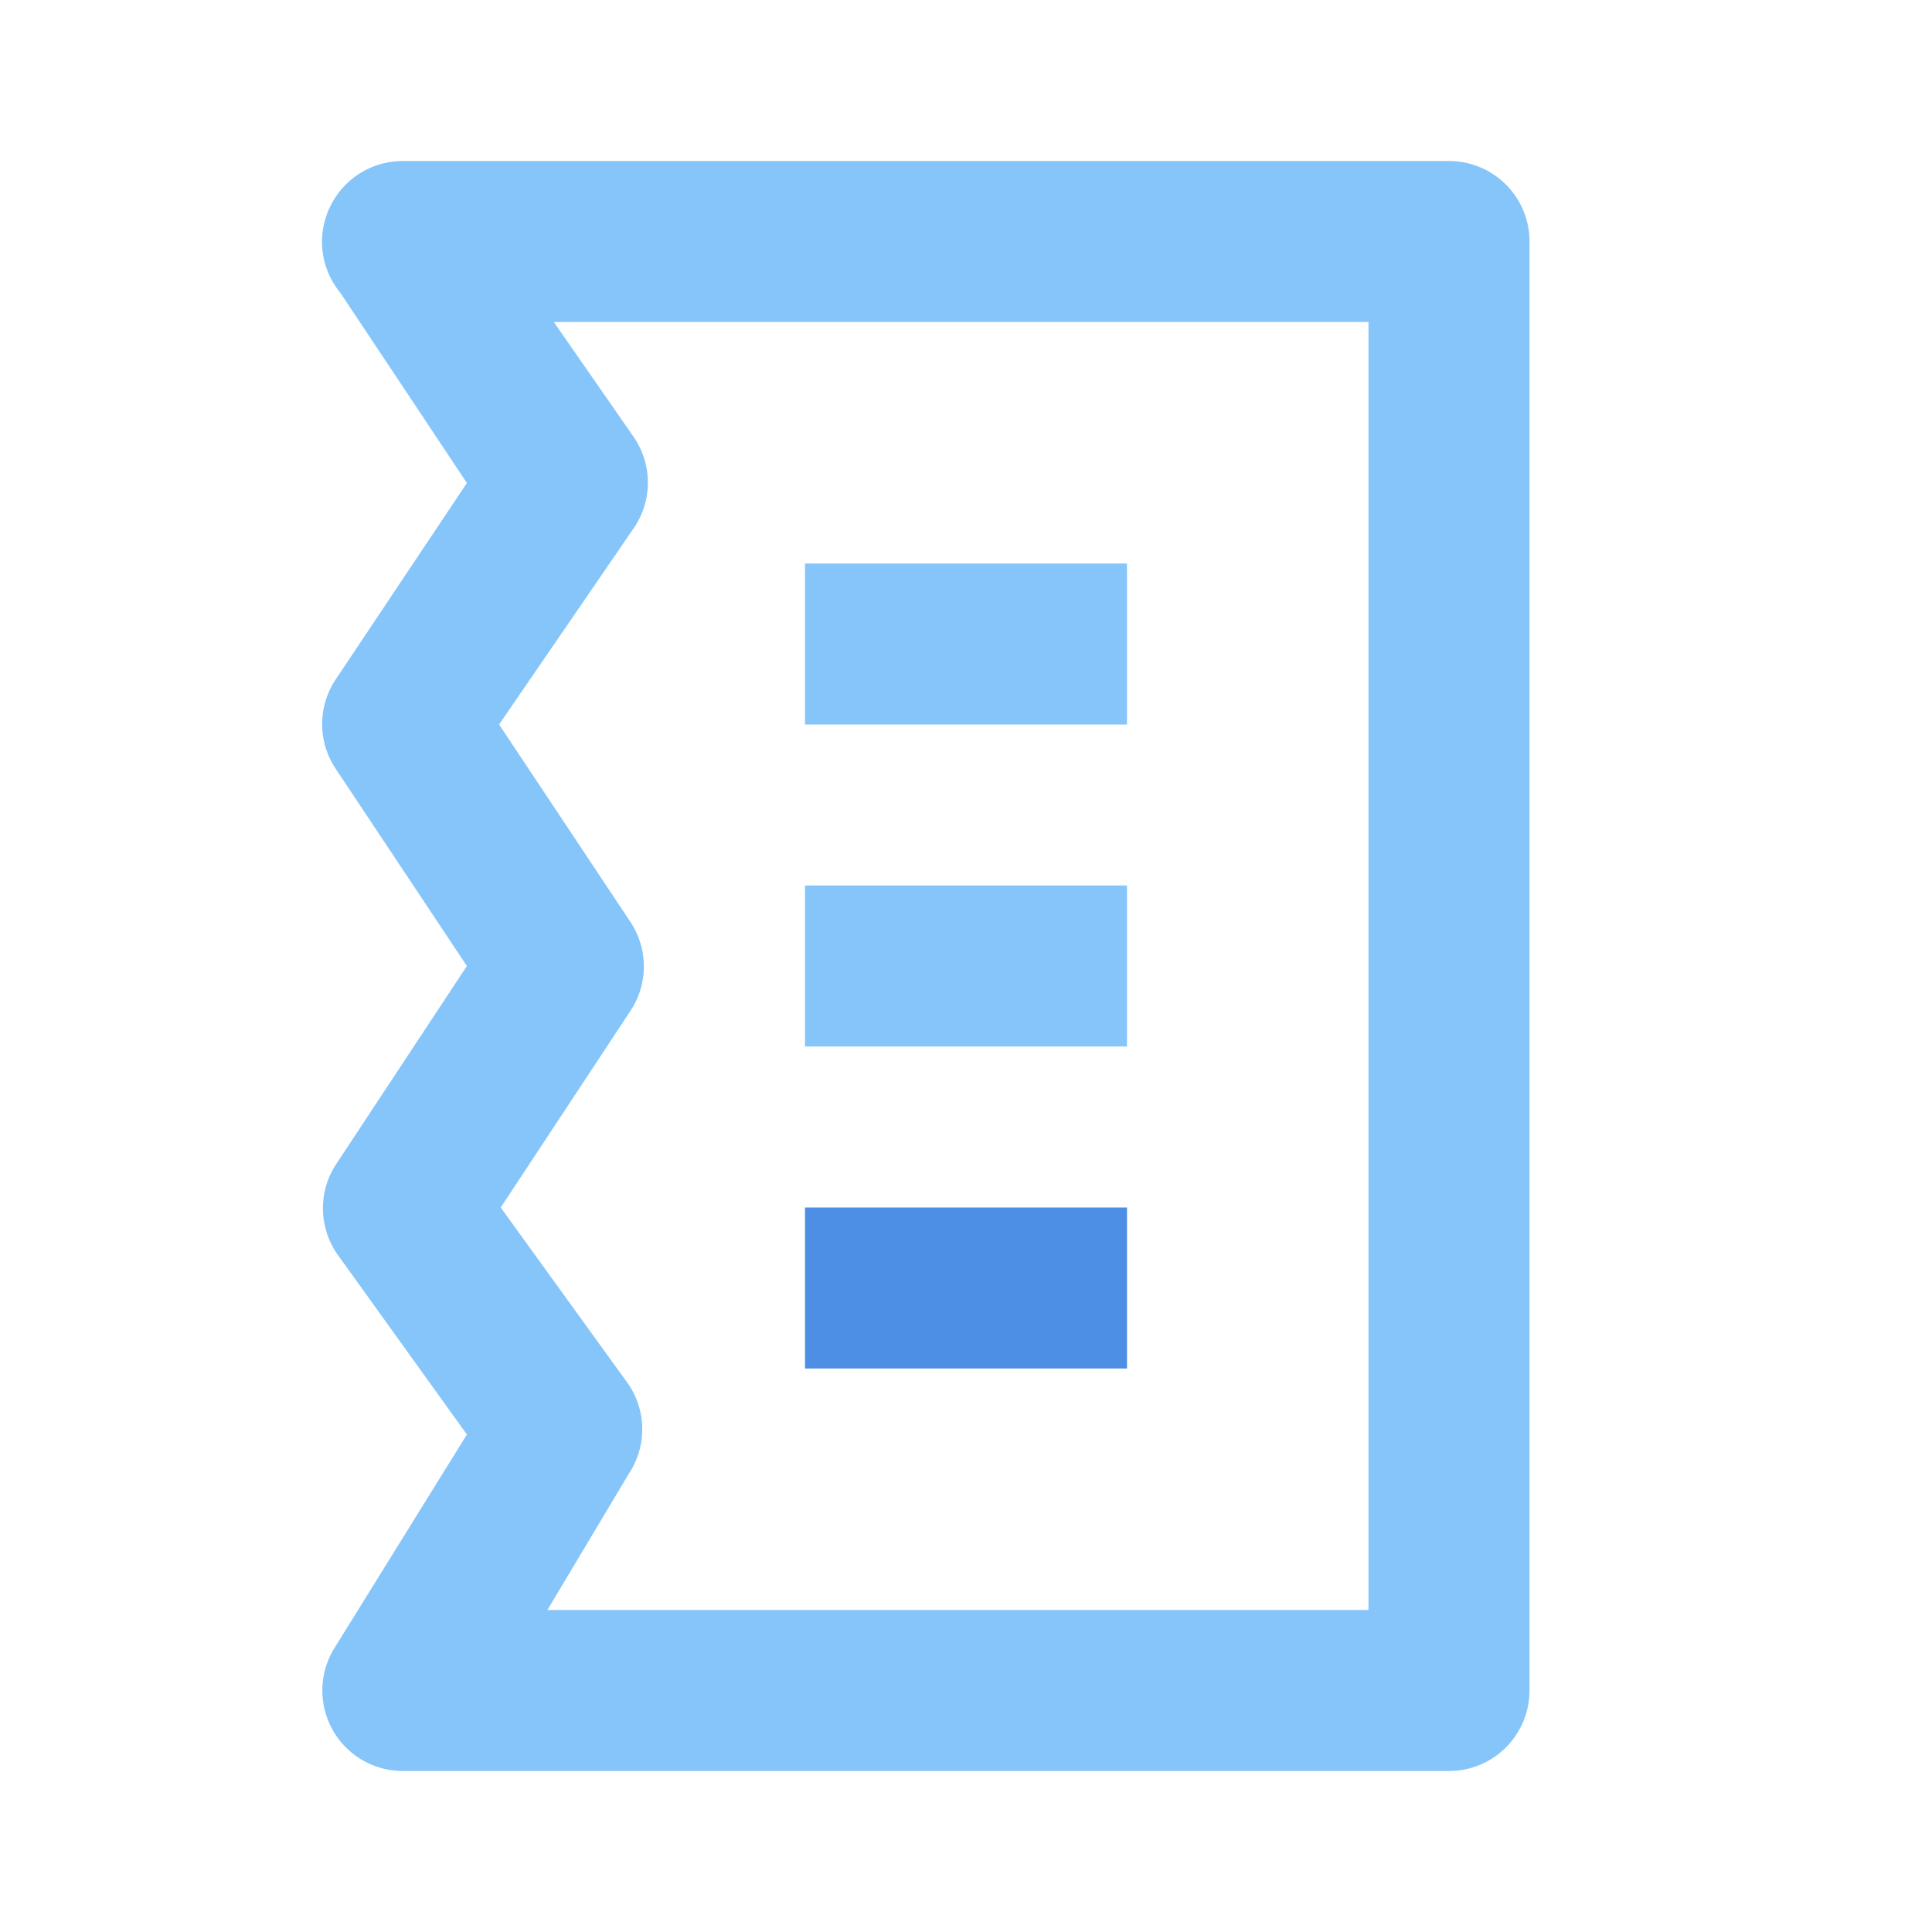 <svg xmlns="http://www.w3.org/2000/svg" xmlns:xlink="http://www.w3.org/1999/xlink" viewBox="0 0 24 24"><defs><style>.cls-1{fill:none;}.cls-2{fill:#86c5fa;}.cls-3{fill:#4d8fe4;}</style><symbol id="material_system_icon_border" data-name="material_system_icon_border" viewBox="0 0 48 48"><rect class="cls-1" width="48" height="48"></rect></symbol></defs><g id="Strokes_Outlined_copy" data-name="Strokes Outlined copy"><path class="cls-2" d="M18,22H5a1,1,0,0,1-.85-1.52L5.8,17.82,4.19,15.58a1,1,0,0,1,0-1.14L5.8,12,4.17,9.55a1,1,0,0,1,0-1.11L5.8,6,4.23,3.64A1,1,0,0,1,4,3H4a1,1,0,0,1,.12-.47A1,1,0,0,1,5,2H18a1,1,0,0,1,1,1V21A1,1,0,0,1,18,22ZM6.8,20H17V4H6.88l1,1.44a1,1,0,0,1,0,1.11L6.2,9l1.63,2.45a1,1,0,0,1,0,1.11L6.22,15,7.81,17.2a1,1,0,0,1,0,1.11Z"></path><rect class="cls-2" x="10" y="7" width="4" height="2"></rect><rect class="cls-2" x="10" y="11" width="4" height="2"></rect><rect class="cls-3" x="10" y="15" width="4" height="2"></rect></g><g id="border"><use width="48" height="48" transform="translate(0 0) scale(0.5)" xlink:href="#material_system_icon_border"></use></g></svg>